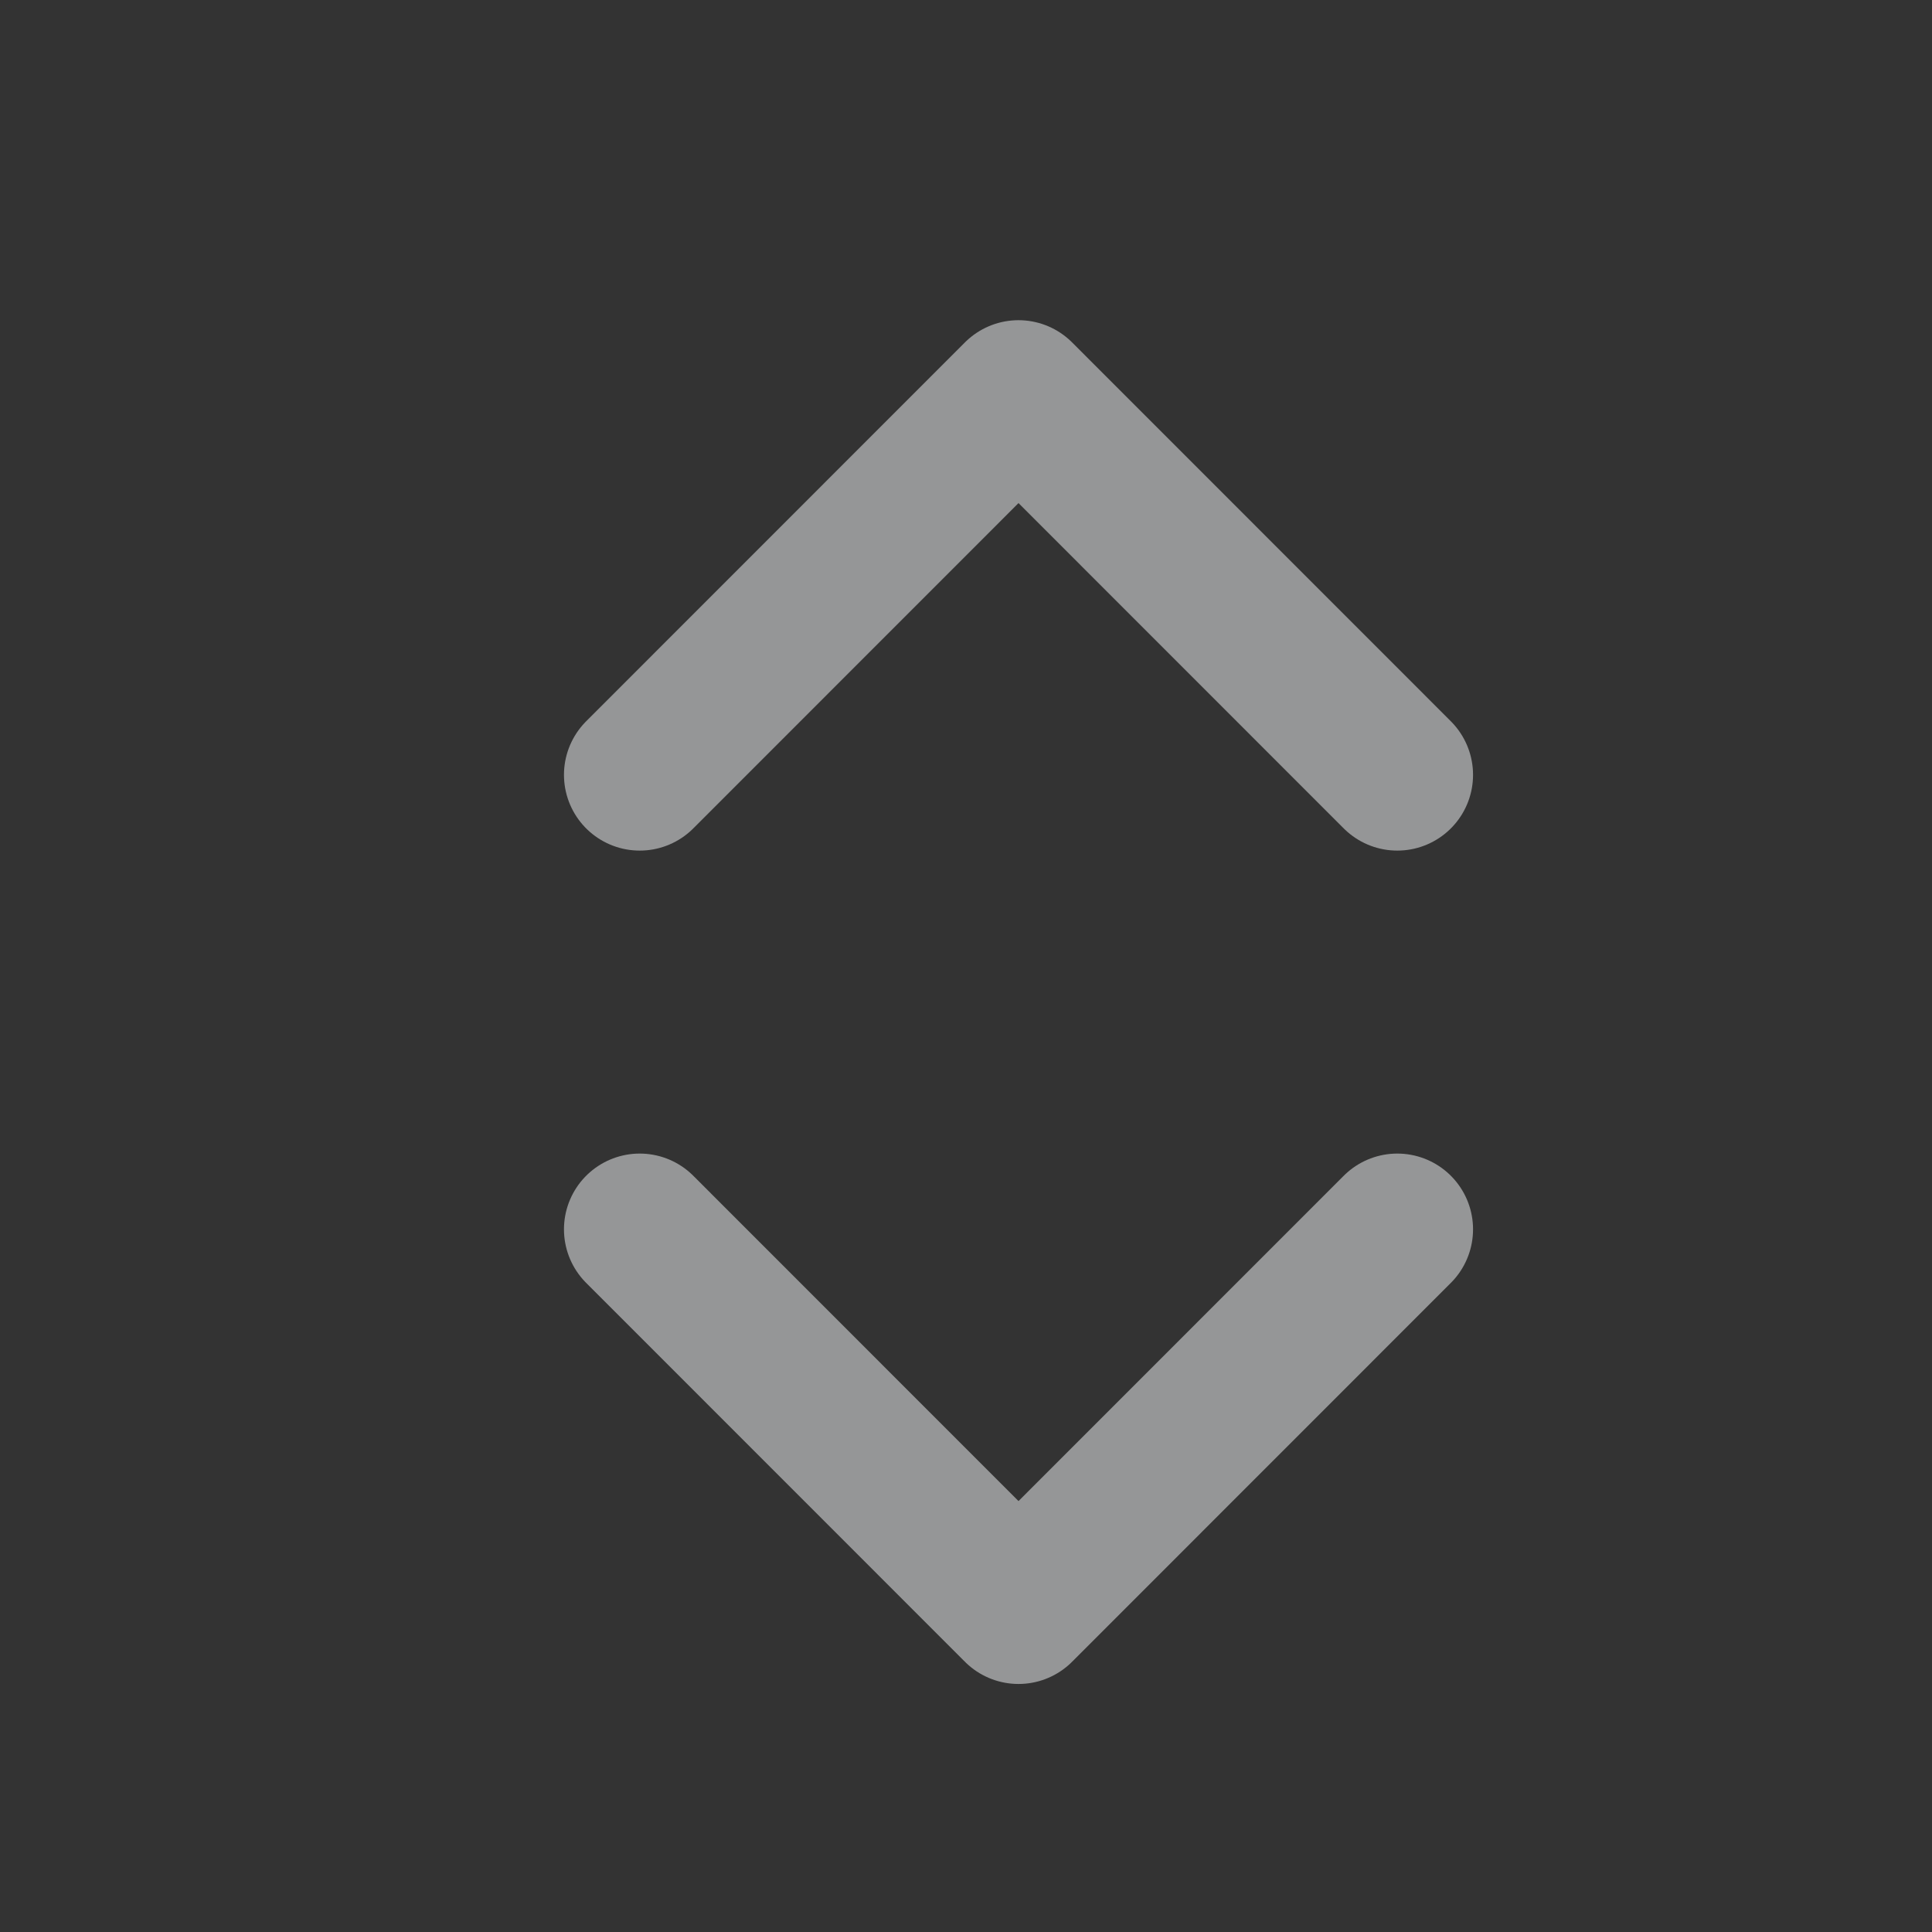 <svg width="17" height="17" viewBox="0 0 17 17" fill="none" xmlns="http://www.w3.org/2000/svg">
<rect x="0" y="0" width="17" height="17" fill="#333333" stroke="none"/>
<g opacity="0.5">
<path d="M5.629 10.817L8.962 14.151L12.295 10.817" stroke="#F8FAFC" stroke-width="1.333" stroke-linecap="round" stroke-linejoin="round"/>
<path d="M5.629 6.818L8.962 3.484L12.295 6.818" stroke="#F8FAFC" stroke-width="1.333" stroke-linecap="round" stroke-linejoin="round"/>
</g>
</svg>
